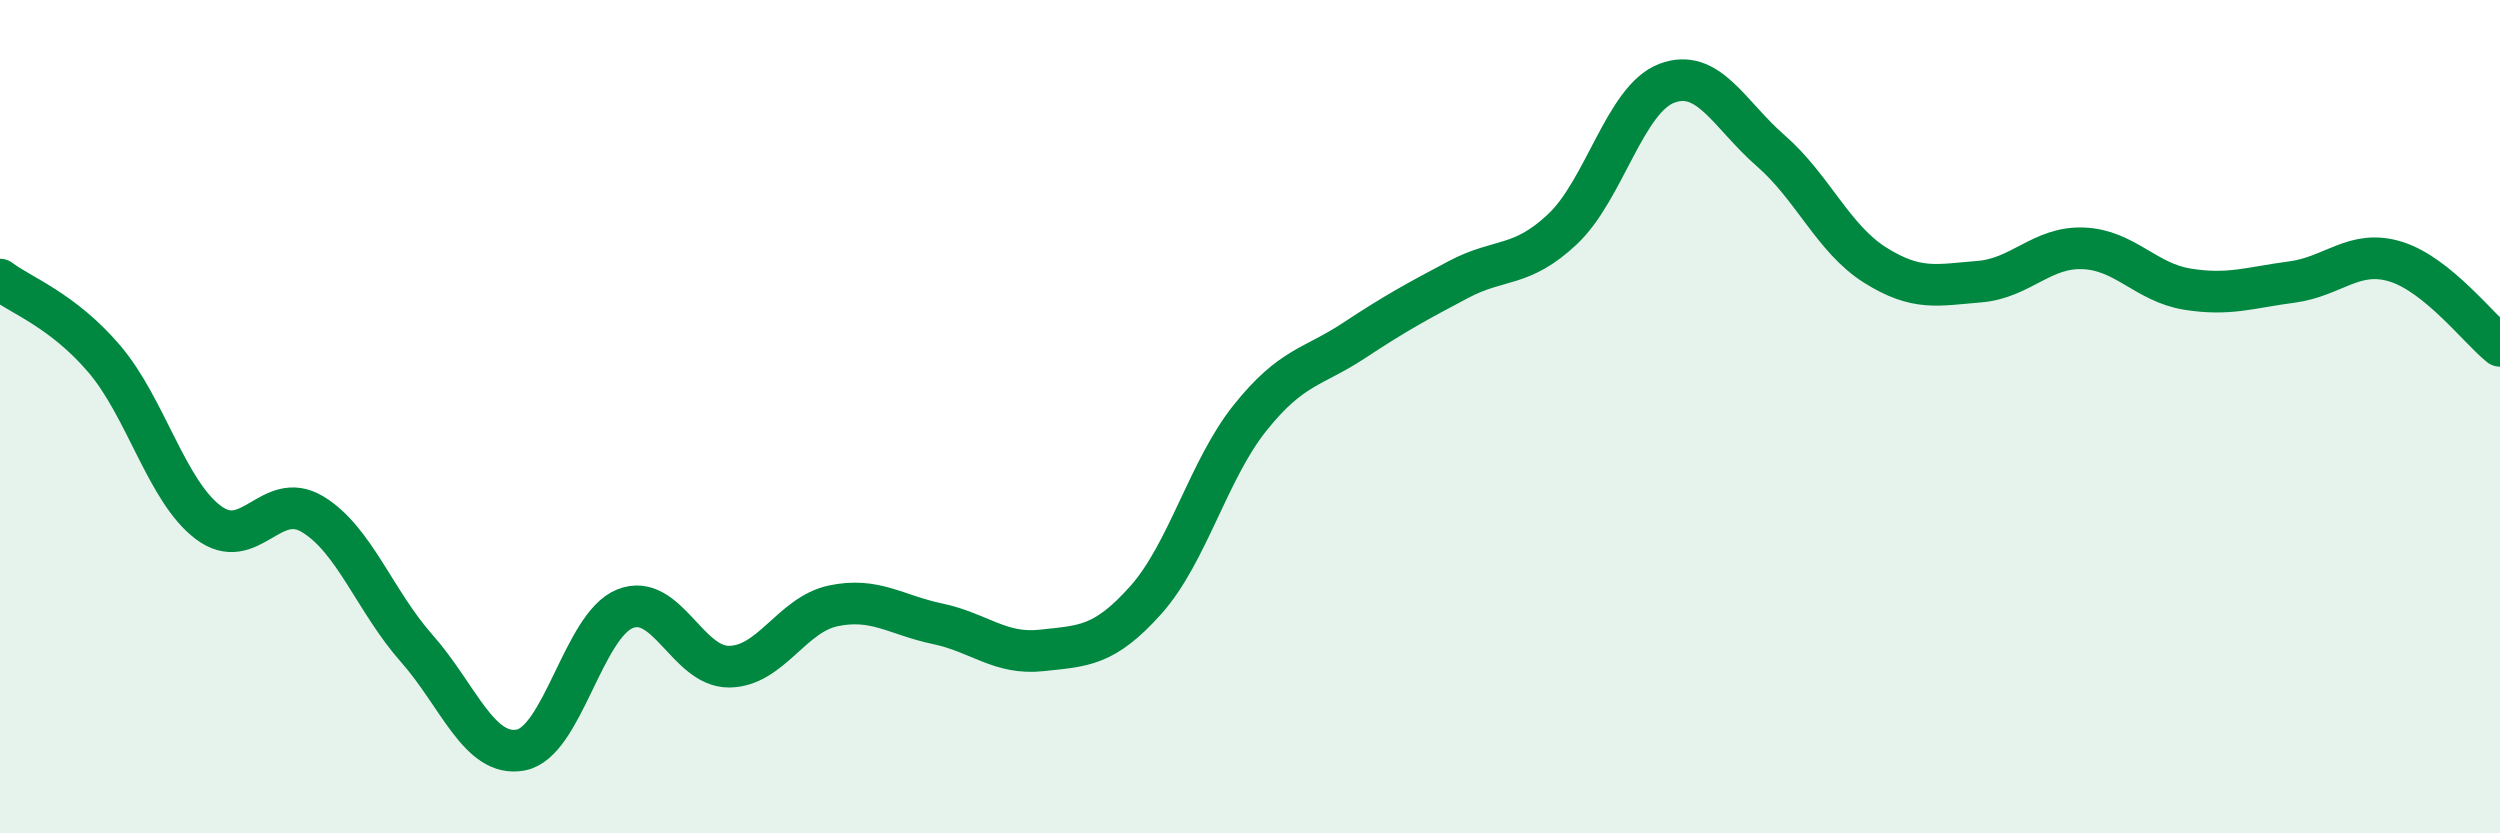 
    <svg width="60" height="20" viewBox="0 0 60 20" xmlns="http://www.w3.org/2000/svg">
      <path
        d="M 0,6.71 C 0.5,7.09 1.5,7.44 2.5,8.61 C 3.5,9.78 4,11.79 5,12.54 C 6,13.29 6.5,11.74 7.5,12.34 C 8.5,12.94 9,14.43 10,15.56 C 11,16.69 11.5,18.19 12.5,18 C 13.5,17.81 14,15.01 15,14.61 C 16,14.21 16.5,16.01 17.5,16 C 18.5,15.99 19,14.75 20,14.54 C 21,14.33 21.5,14.76 22.5,14.97 C 23.5,15.18 24,15.72 25,15.61 C 26,15.5 26.5,15.52 27.5,14.4 C 28.5,13.28 29,11.28 30,10.03 C 31,8.78 31.5,8.83 32.5,8.17 C 33.5,7.51 34,7.24 35,6.71 C 36,6.18 36.5,6.44 37.5,5.5 C 38.5,4.56 39,2.38 40,2 C 41,1.62 41.5,2.75 42.5,3.62 C 43.5,4.49 44,5.73 45,6.36 C 46,6.99 46.5,6.84 47.5,6.76 C 48.5,6.68 49,5.92 50,5.96 C 51,6 51.5,6.78 52.5,6.94 C 53.5,7.1 54,6.9 55,6.77 C 56,6.64 56.5,5.97 57.5,6.28 C 58.5,6.59 59.5,7.9 60,8.3L60 20L0 20Z"
        fill="#008740"
        opacity="0.1"
        stroke-linecap="round"
        stroke-linejoin="round"
      />
      <path
        d="M 0,6.71 C 0.5,7.09 1.5,7.44 2.5,8.61 C 3.5,9.78 4,11.79 5,12.54 C 6,13.29 6.5,11.74 7.5,12.34 C 8.5,12.94 9,14.43 10,15.56 C 11,16.69 11.5,18.19 12.5,18 C 13.5,17.81 14,15.01 15,14.61 C 16,14.21 16.5,16.01 17.5,16 C 18.5,15.99 19,14.75 20,14.54 C 21,14.33 21.5,14.76 22.5,14.97 C 23.5,15.18 24,15.72 25,15.61 C 26,15.5 26.5,15.52 27.5,14.4 C 28.5,13.28 29,11.28 30,10.03 C 31,8.78 31.5,8.83 32.5,8.17 C 33.5,7.51 34,7.24 35,6.71 C 36,6.18 36.5,6.44 37.5,5.5 C 38.5,4.56 39,2.38 40,2 C 41,1.62 41.5,2.75 42.5,3.62 C 43.5,4.49 44,5.73 45,6.36 C 46,6.99 46.5,6.84 47.5,6.76 C 48.5,6.68 49,5.92 50,5.96 C 51,6 51.5,6.78 52.5,6.94 C 53.5,7.1 54,6.9 55,6.77 C 56,6.64 56.5,5.97 57.5,6.28 C 58.5,6.59 59.5,7.9 60,8.3"
        stroke="#008740"
        stroke-width="1"
        fill="none"
        stroke-linecap="round"
        stroke-linejoin="round"
      />
    </svg>
  